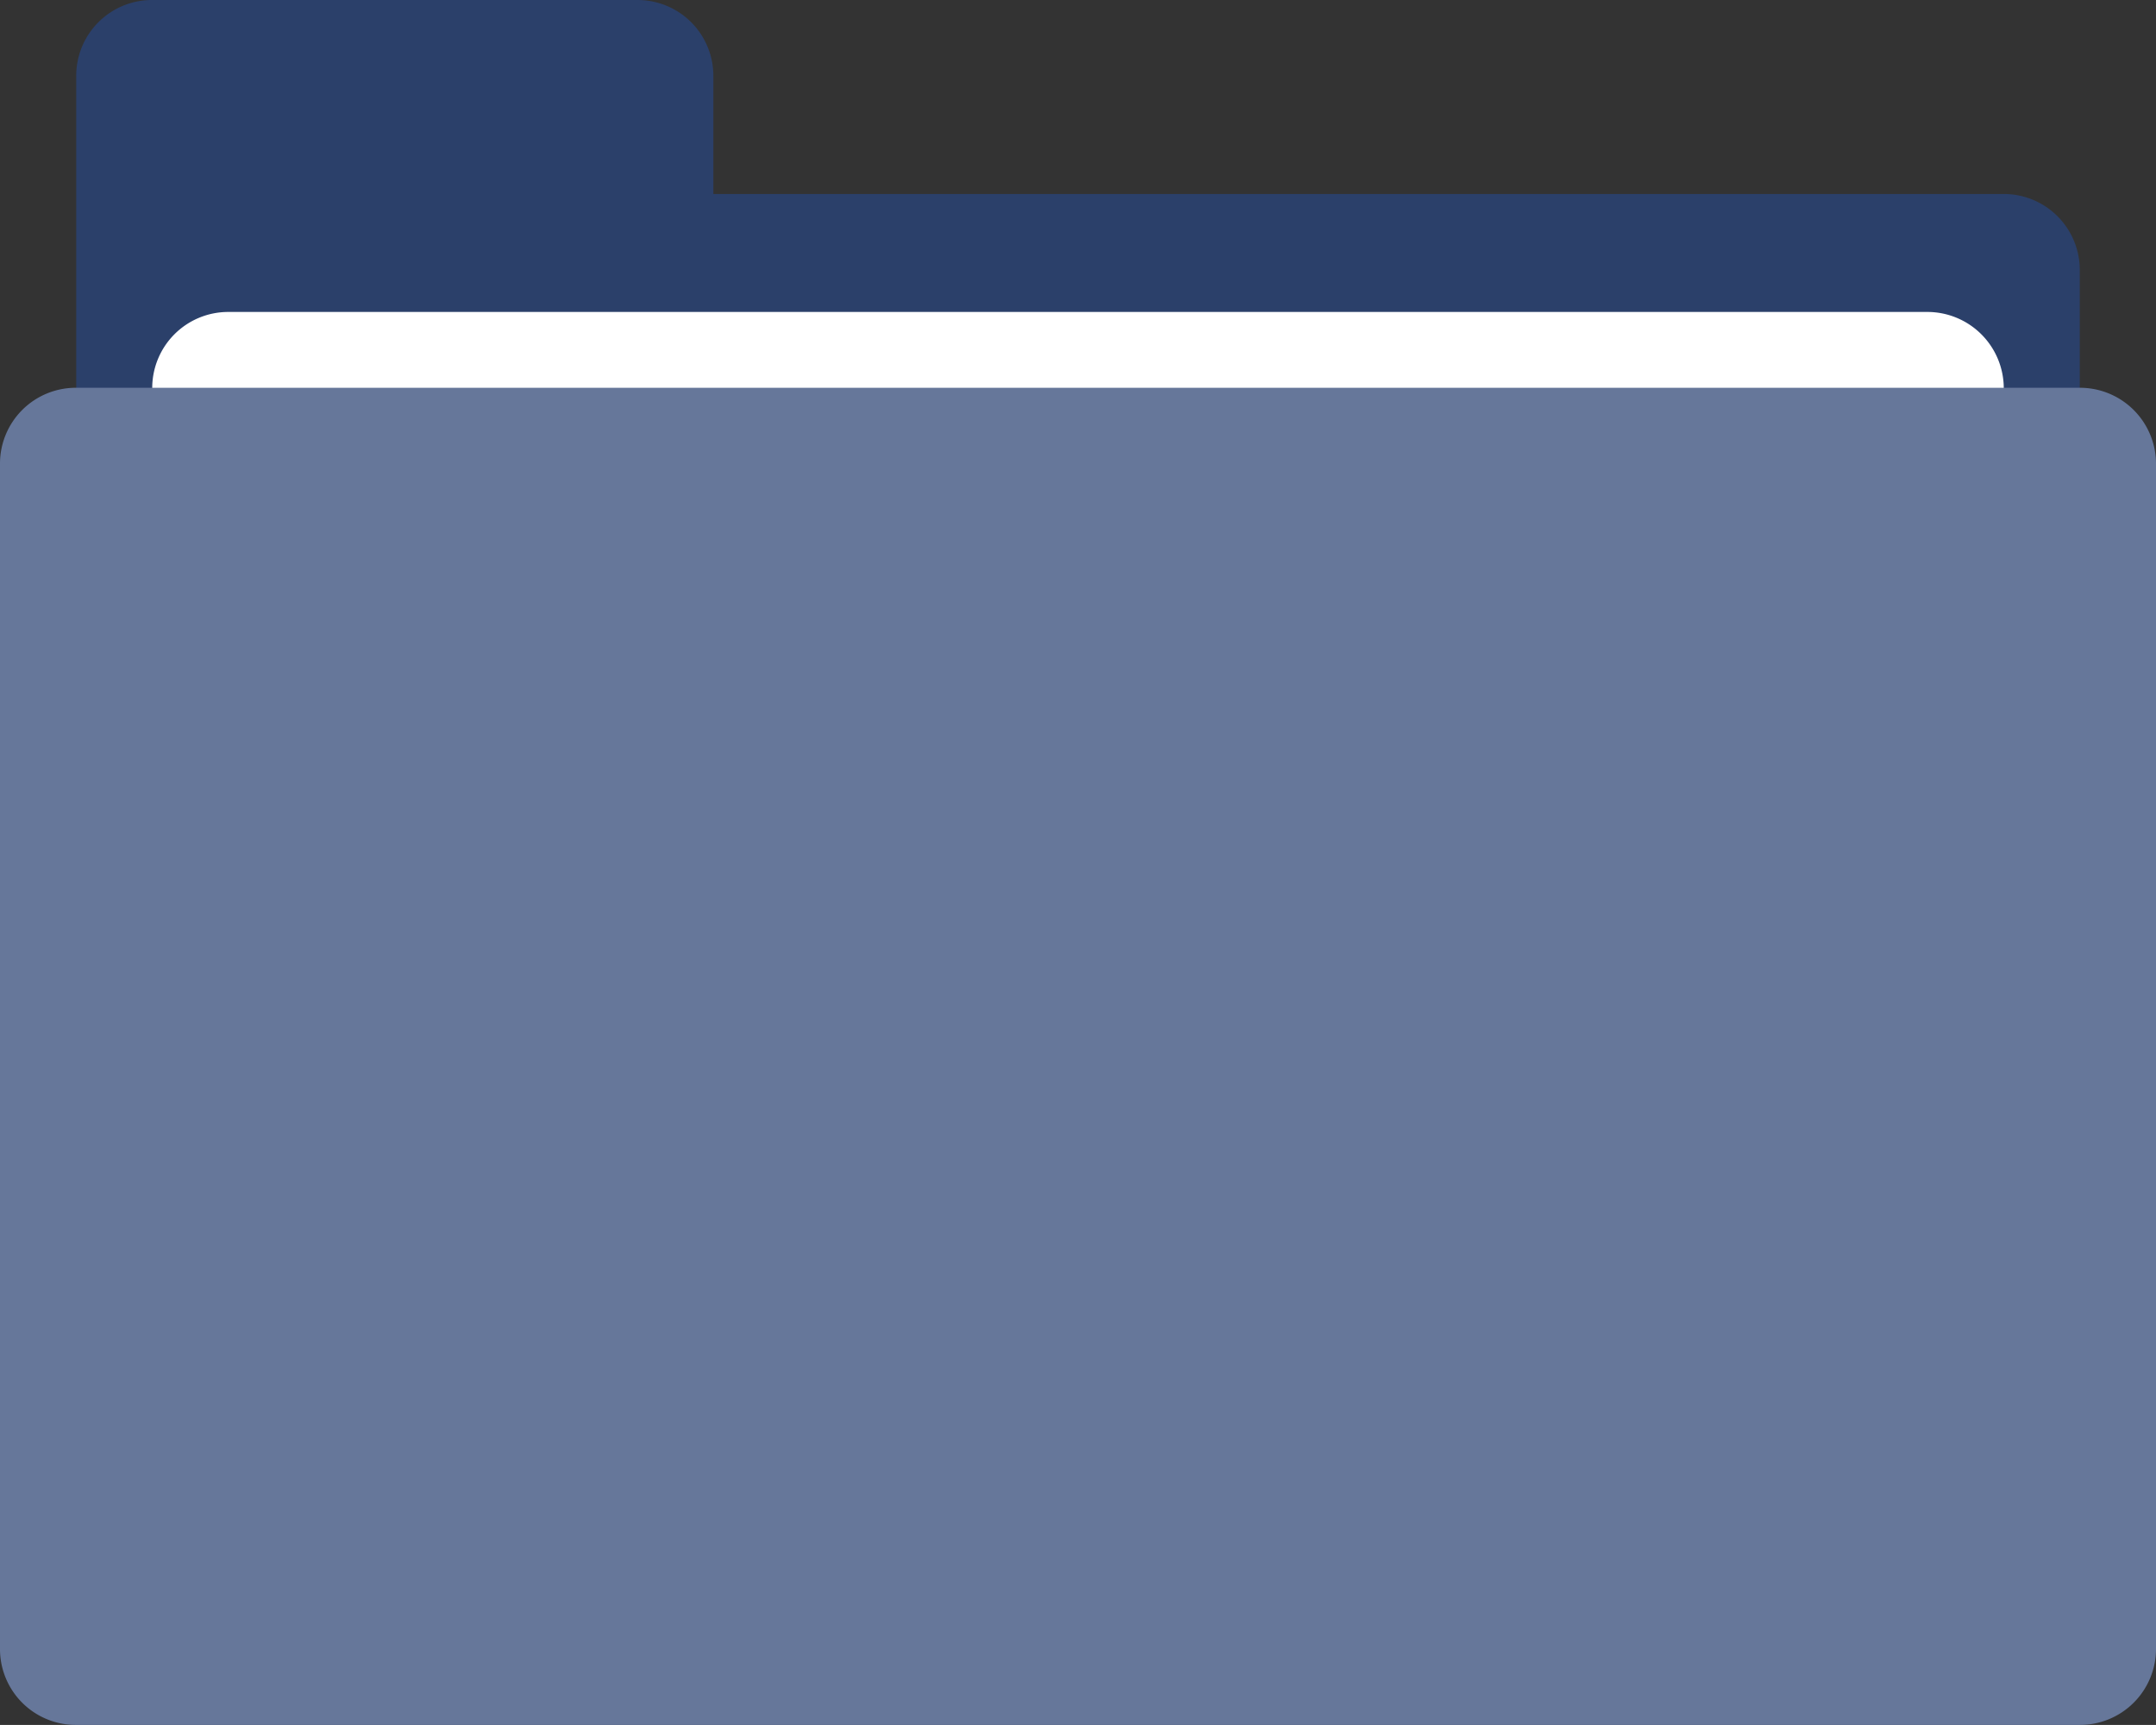 <?xml version="1.0" encoding="UTF-8"?> <svg xmlns="http://www.w3.org/2000/svg" viewBox="0 0 106.93 85.54"><rect x="0" y="0" width="106.93" height="85.54" fill="#333333" stroke="none"/> <defs> <style>.cls-1{fill:#2b406a;}.cls-2{fill:#fff;}.cls-3{fill:#66779a;}</style> </defs> <title>Asset 127</title> <g id="Layer_2" data-name="Layer 2"> <g id="Layer_2-2" data-name="Layer 2"> <path class="cls-1" d="M35.38,9.62V3.77A3.76,3.76,0,0,0,31.6,0h-24A3.76,3.76,0,0,0,3.78,3.77V19.25h99.37V13.4a3.77,3.77,0,0,0-3.77-3.78Z"></path> <path class="cls-2" d="M99.38,78a3.79,3.79,0,0,1-3.78,3.78H11.32A3.77,3.77,0,0,1,7.55,78V19.25a3.77,3.77,0,0,1,3.77-3.78H95.6a3.79,3.79,0,0,1,3.78,3.78Z"></path> <path class="cls-3" d="M106.93,81.77a3.77,3.77,0,0,1-3.78,3.77H3.78A3.76,3.76,0,0,1,0,81.77V23a3.76,3.76,0,0,1,3.78-3.77h99.37A3.77,3.77,0,0,1,106.93,23Z"></path> </g> </g> </svg> 